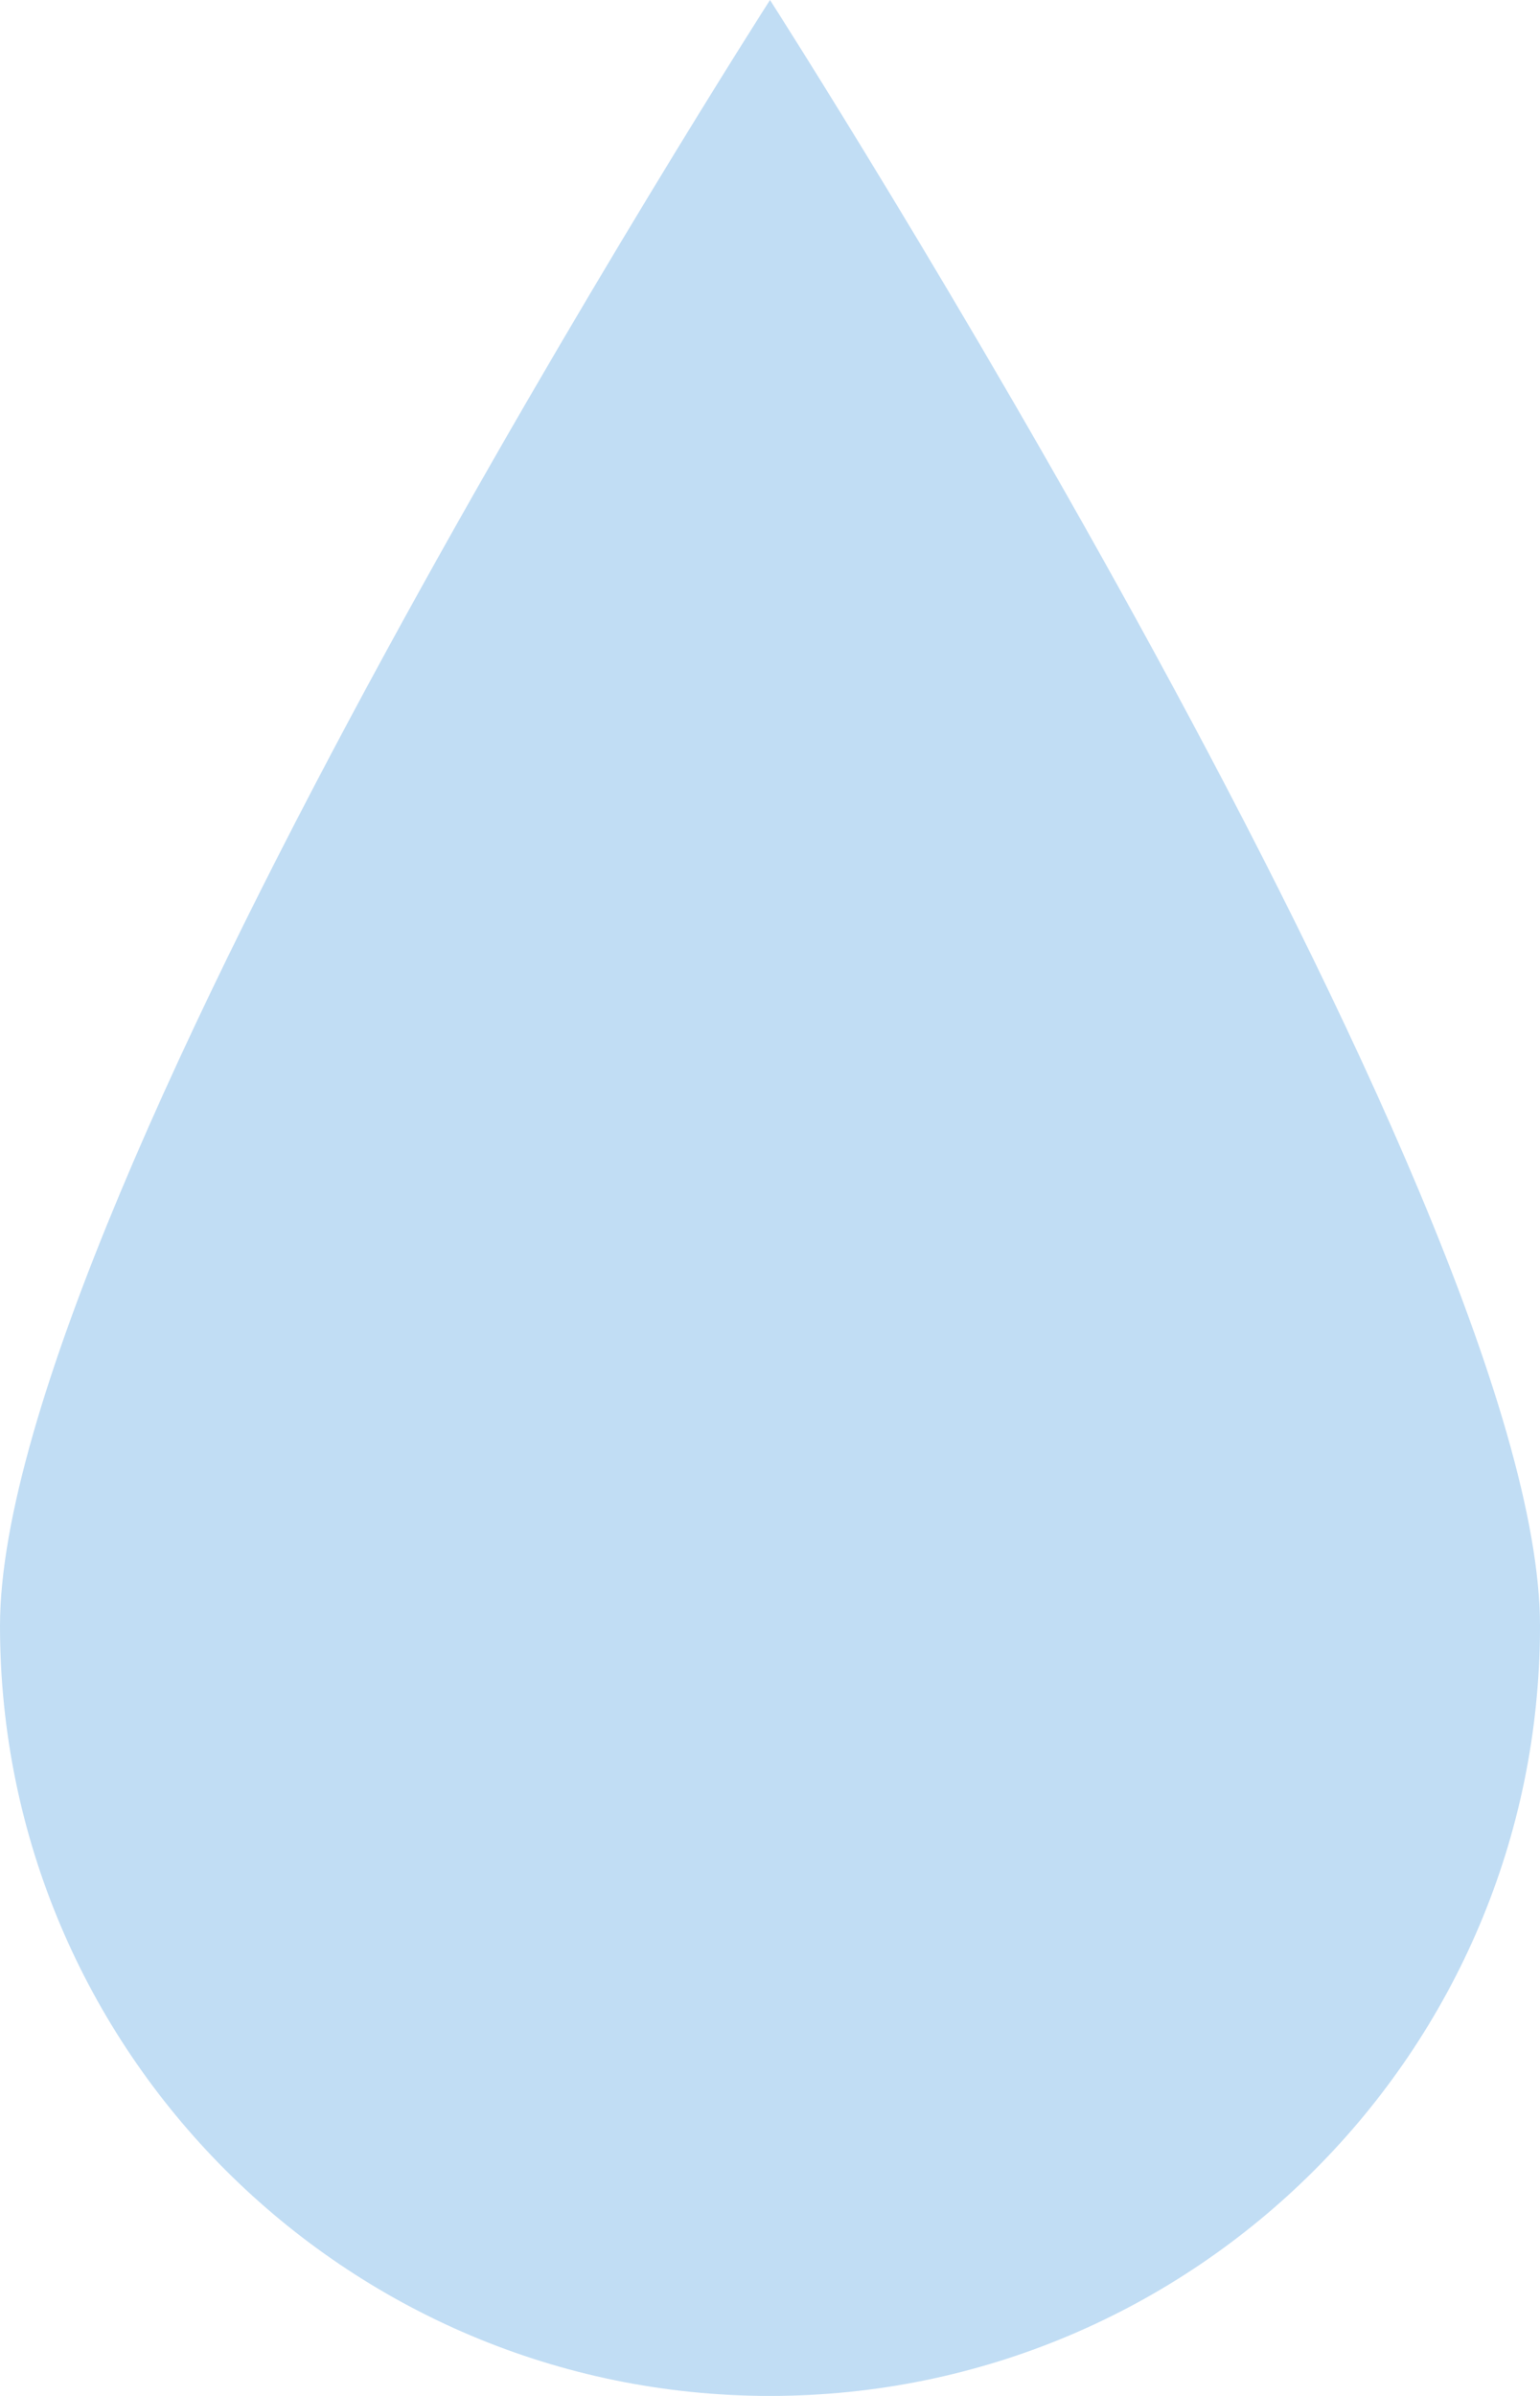 <svg xmlns="http://www.w3.org/2000/svg" viewBox="0 0 21.6 33.6" style="enable-background:new 0 0 21.6 33.6" xml:space="preserve"><switch><g><path d="M21.6 22.8c0 5.96-4.84 10.8-10.8 10.8S0 28.76 0 22.8 10.8 0 10.8 0s10.8 16.84 10.8 22.8z" style="fill:#c1ddf4"/></g></switch></svg>